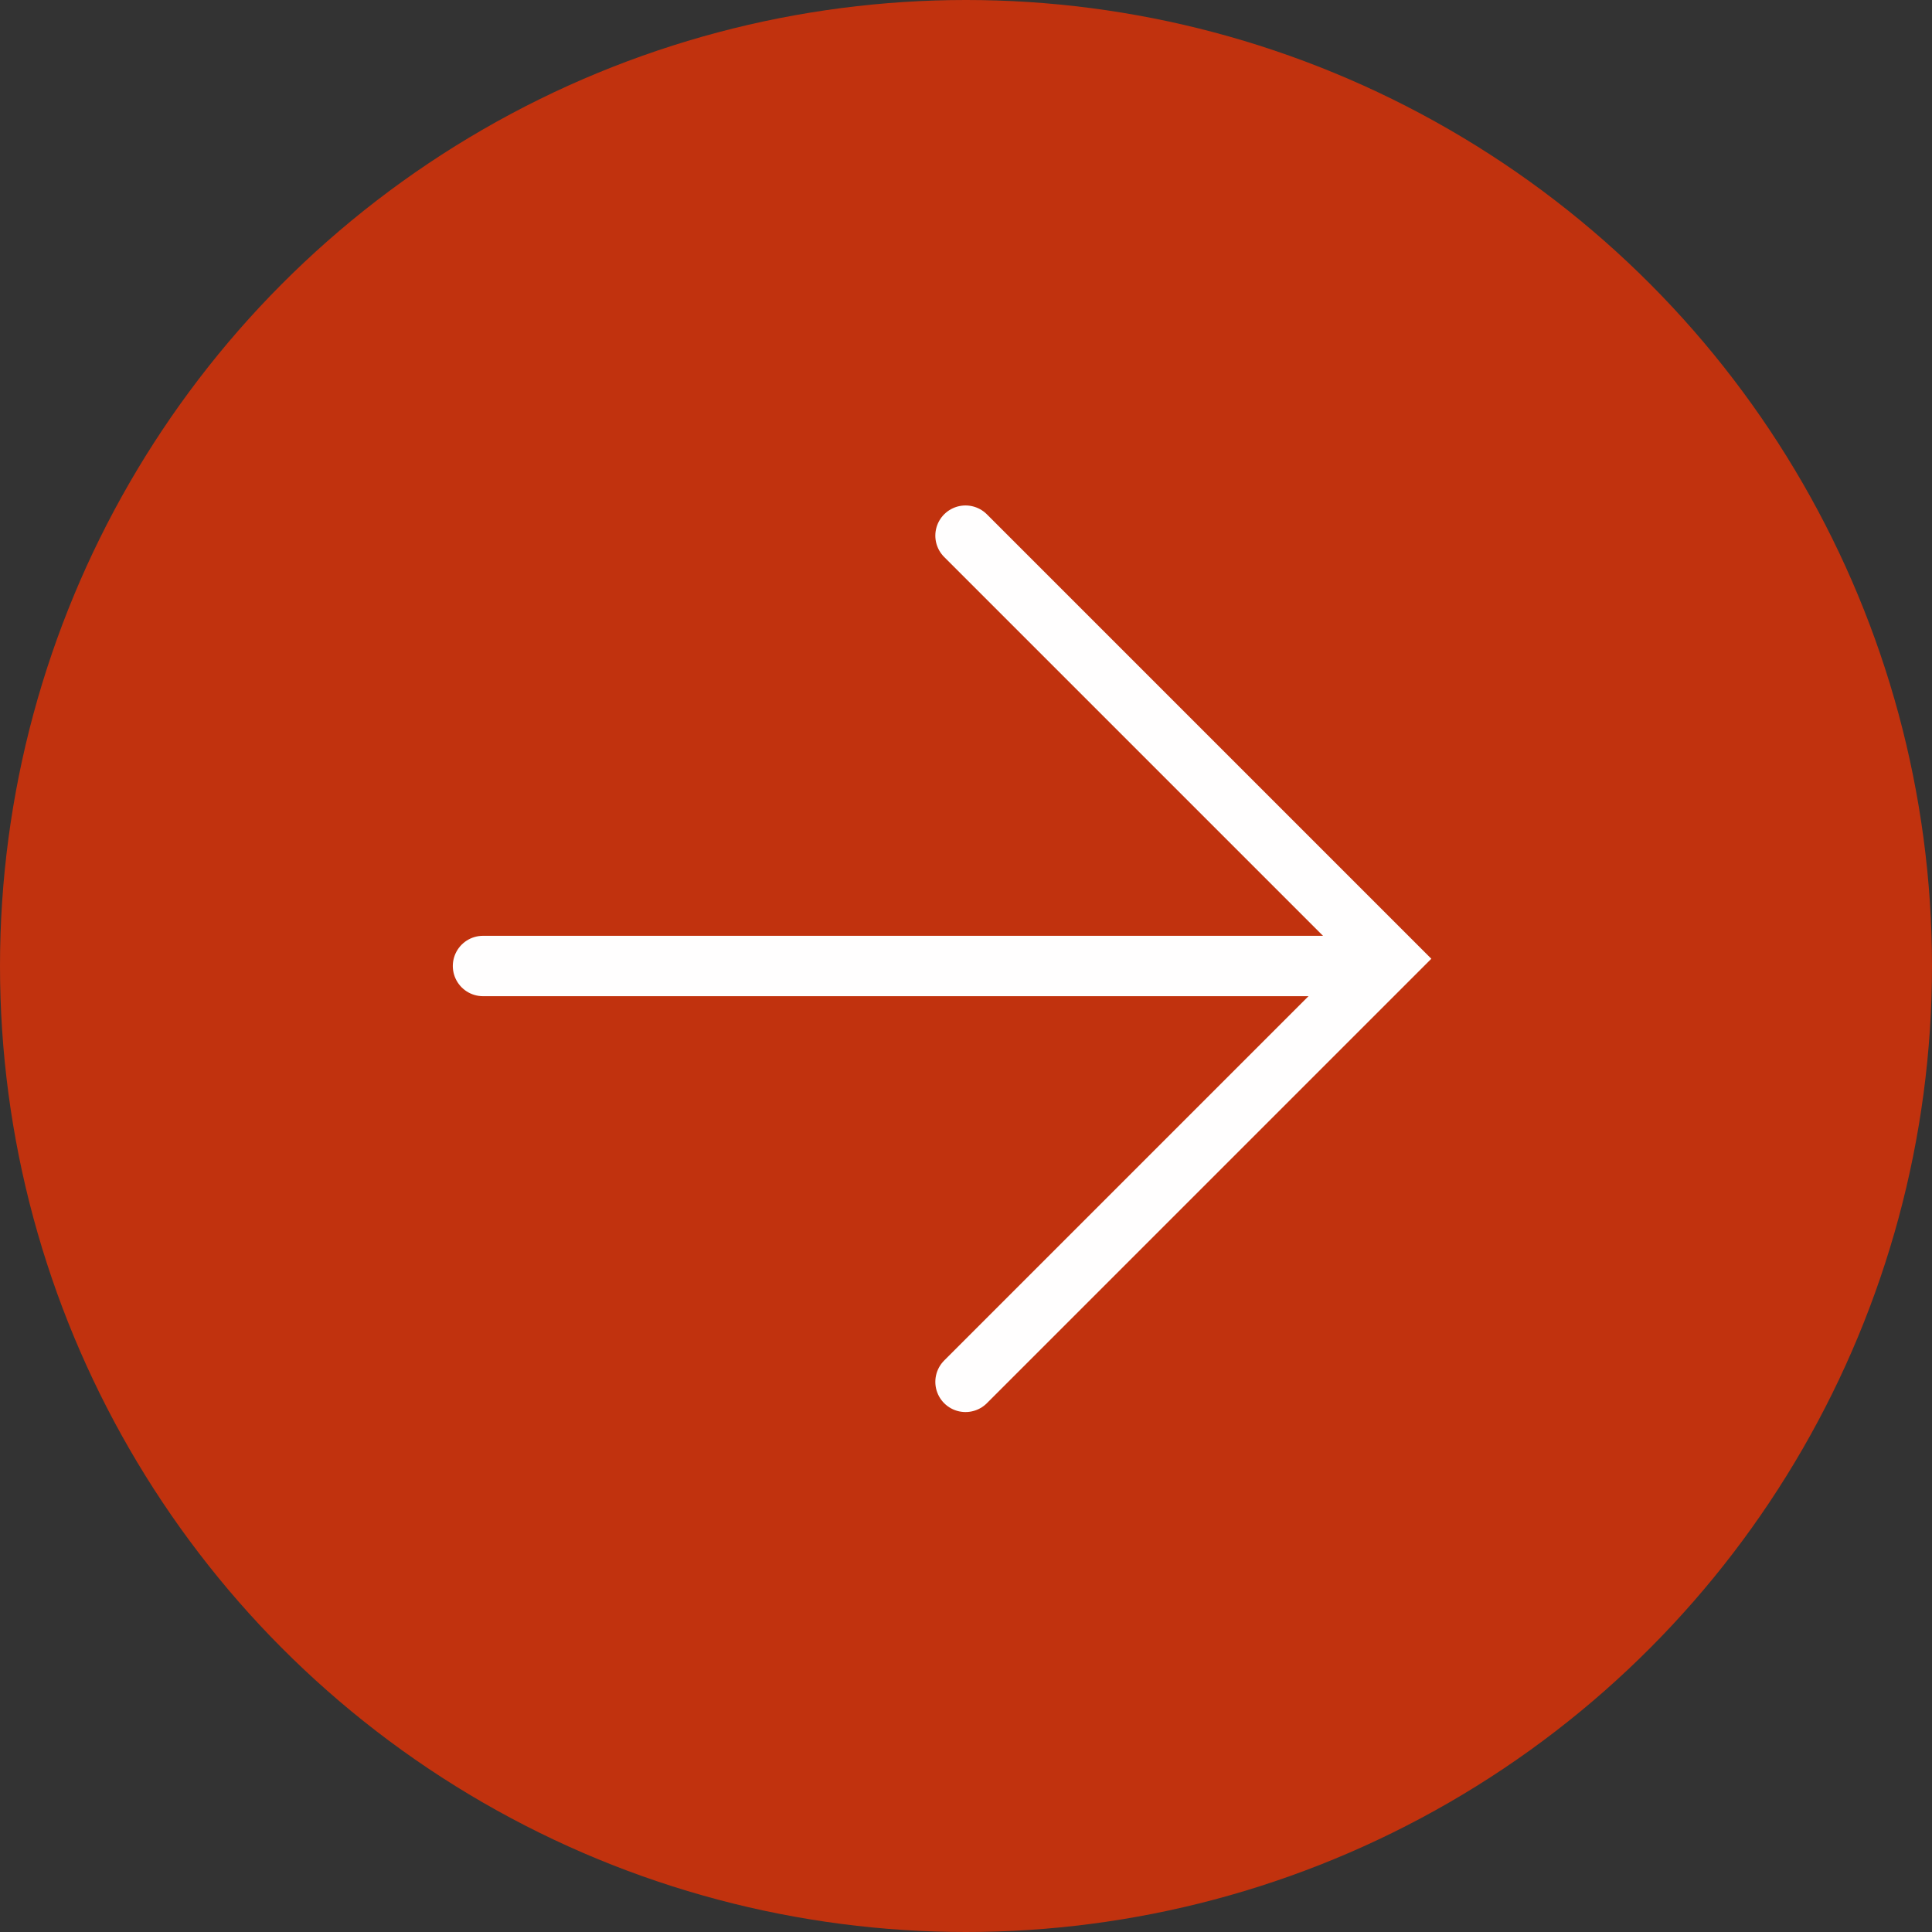 <?xml version="1.0" encoding="UTF-8"?> <svg xmlns="http://www.w3.org/2000/svg" width="32" height="32" viewBox="0 0 32 32" fill="none"><rect x="0" y="0" width="32" height="32" fill="#333333" stroke="none"/> <circle cx="16" cy="16" r="16" fill="#C1320E"></circle> <path d="M8 16L22 16" stroke="#FFFEFE" stroke-linecap="round"></path> <path d="M15.992 8.872L23 15.88L15.992 22.888" stroke="#FFFEFE" stroke-linecap="round"></path> </svg> 